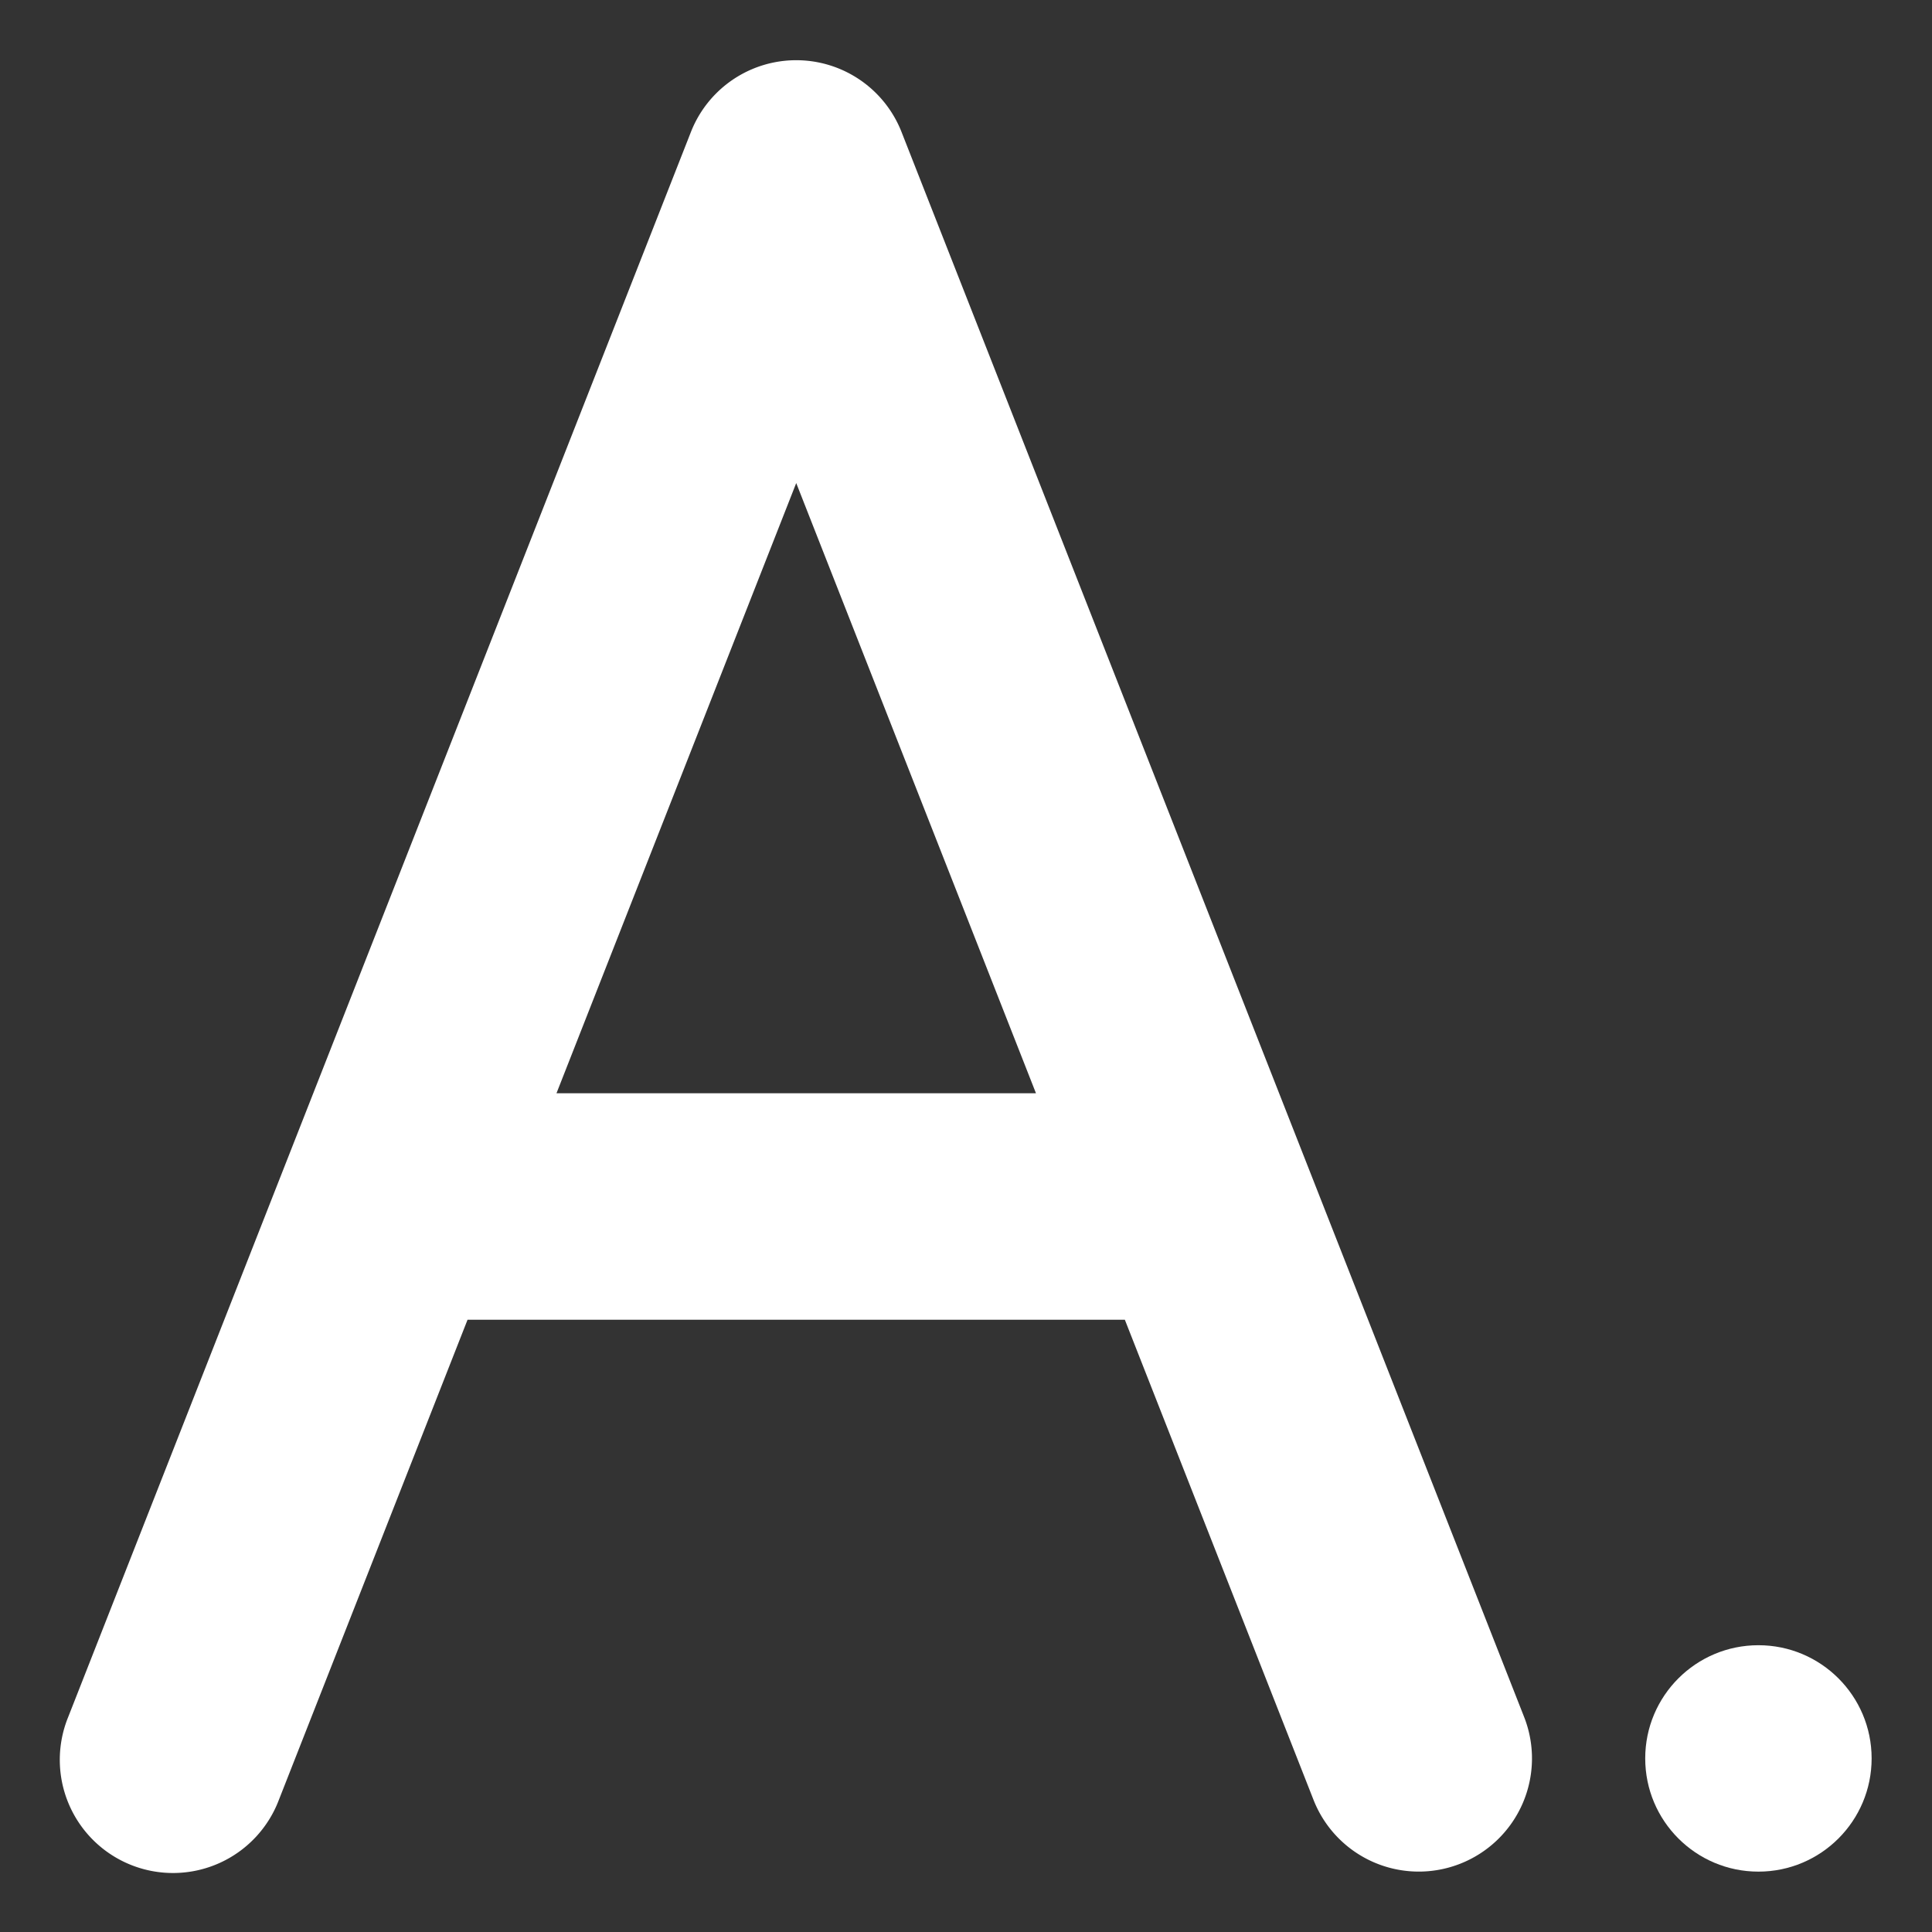 <svg xmlns="http://www.w3.org/2000/svg" xml:space="preserve" width="26" height="26" viewBox="0 0 32 32" fill="#fff"><rect x="0" y="0" width="32" height="32" fill="#333333" stroke="none"/><circle cx="29.125" cy="29.125" r="1.875"/><path d="M25.244 28.438 14.933 2.188a1.874 1.874 0 0 0-3.49 0L1.13 28.438a1.875 1.875 0 1 0 3.49 1.371l3.124-7.95h10.887l3.124 7.95a1.873 1.873 0 0 0 2.431 1.06 1.874 1.874 0 0 0 1.058-2.431zM9.217 18.108l3.971-10.107 3.971 10.107H9.217z"/></svg>